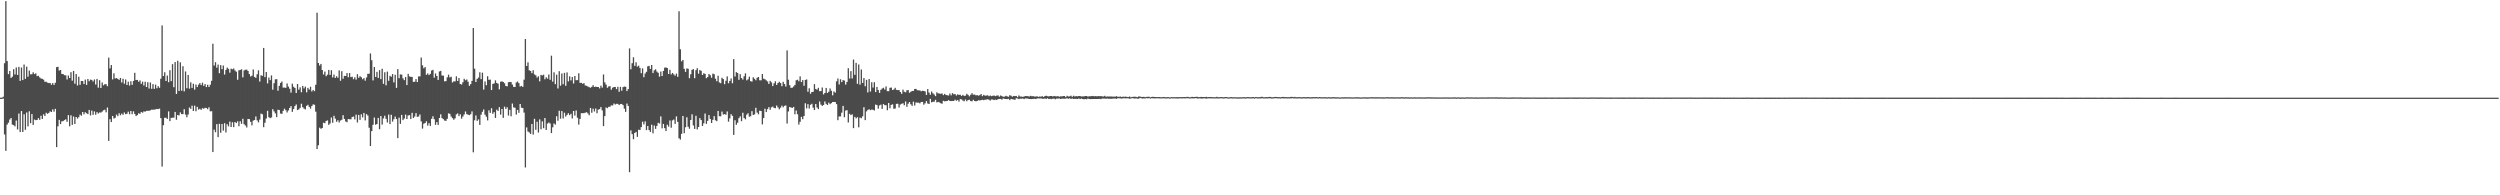 <svg xmlns="http://www.w3.org/2000/svg" width="1920" height="150"><path d="M0 75.000h1v1.000H0zM1 75.000h1v1.000H1zM2 74.282h1v1.396H2zM3 48.522h1v54.725H3zM4 0.859h1v115.013H4zM5 46.884h1v48.801H5zM6 56.933h1v37.282H6zM7 54.474h1v37.303H7zM8 59.875h1v30.770H8zM9 58.860h1v36.821H9zM10 53.124h1v42.973H10zM11 57.165h1v39.920H11zM12 51.805h1v40.754H12zM13 57.571h1v41.861H13zM14 51.351h1v35.840H14zM15 62.085h1v39.321H15zM16 51.851h1v33.456H16zM17 61.479h1v39.886H17zM18 49.586h1v38.159H18zM19 60.579h1v39.095H19zM20 51.199h1v35.195H20zM21 58.944h1v38.125H21zM22 54.243h1v31.205H22zM23 57.154h1v37.469H23zM24 56.979h1v30.606H24zM25 55.505h1v40.426H25zM26 56.894h1v34.920H26zM27 56.299h1v36.037H27zM28 58.463h1v33.644H28zM29 58.171h1v32.540H29zM30 59.437h1v32.588H30zM31 60.249h1v28.625H31zM32 60.567h1v30.835H32zM33 61.188h1v26.634H33zM34 62.885h1v26.236H34zM35 62.713h1v23.858H35zM36 63.505h1v23.875H36zM37 63.805h1v22.930H37zM38 63.690h1v21.835H38zM39 65.070h1v20.948H39zM40 63.813h1v20.184H40zM41 65.253h1v20.522H41zM42 63.565h1v20.049H42zM43 51.577h1v61.427H43zM44 51.315h1v45.704H44zM45 54.163h1v37.916H45zM46 53.724h1v41.573H46zM47 56.766h1v36.401H47zM48 56.864h1v36.150H48zM49 57.760h1v34.504H49zM50 57.849h1v33.798H50zM51 61.054h1v32.473H51zM52 58.001h1v30.419H52zM53 59.886h1v37.112H53zM54 55.468h1v33.100H54zM55 61.964h1v33.948H55zM56 54.491h1v35.030H56zM57 64.273h1v30.945H57zM58 56.872h1v32.967H58zM59 65.659h1v25.441H59zM60 58.929h1v31.060H60zM61 65.149h1v22.852H61zM62 62.153h1v26.705H62zM63 62.186h1v23.828H63zM64 64.496h1v23.317H64zM65 61.119h1v25.119H65zM66 65.189h1v21.818H66zM67 60.657h1v27.004H67zM68 62.384h1v22.067H68zM69 61.151h1v27.543H69zM70 61.397h1v23.560H70zM71 62.602h1v25.614H71zM72 61.013h1v24.531H72zM73 64.915h1v23.225H73zM74 60.621h1v25.516H74zM75 67.347h1v19.821H75zM76 61.596h1v24.759H76zM77 67.568h1v18.921H77zM78 63.317h1v22.395H78zM79 65.545h1v19.135H79zM80 64.643h1v19.648H80zM81 64.670h1v21.600H81zM82 66.206h1v16.386H82zM83 44.244h1v64.006H83zM84 52.547h1v39.016H84zM85 49.959h1v43.798H85zM86 61.002h1v28.092H86zM87 56.344h1v34.675H87zM88 60.250h1v30.224H88zM89 59.975h1v28.031H89zM90 60.559h1v28.686H90zM91 61.320h1v25.670H91zM92 59.860h1v28.676H92zM93 63.316h1v23.911H93zM94 60.475h1v27.711H94zM95 64.263h1v22.133H95zM96 61.007h1v26.714H96zM97 65.293h1v22.054H97zM98 62.710h1v23.061H98zM99 65.664h1v22.067H99zM100 62.437h1v22.791H100zM101 65.193h1v22.530H101zM102 62.170h1v23.315H102zM103 55.902h1v31.574H103zM104 61.468h1v27.682H104zM105 61.337h1v27.074H105zM106 62.776h1v24.225H106zM107 61.763h1v25.679H107zM108 64.340h1v21.606H108zM109 62.689h1v23.868H109zM110 65.655h1v19.924H110zM111 62.783h1v22.973H111zM112 66.800h1v18.338H112zM113 63.149h1v21.940H113zM114 68.013h1v17.101H114zM115 63.323h1v21.423H115zM116 68.198h1v16.030H116zM117 64.603h1v19.666H117zM118 68.272h1v15.914H118zM119 64.959h1v19.079H119zM120 67.764h1v15.902H120zM121 66.218h1v17.610H121zM122 67.427h1v15.989H122zM123 60.474h1v30.273H123zM124 19.527h1v108.400H124zM125 58.402h1v37.730H125zM126 55.492h1v34.972H126zM127 62.233h1v28.169H127zM128 58.031h1v33.293H128zM129 63.114h1v22.435H129zM130 53.931h1v39.124H130zM131 62.305h1v28.258H131zM132 49.244h1v41.145H132zM133 66.962h1v23.397H133zM134 47.648h1v38.323H134zM135 72.145h1v19.812H135zM136 46.638h1v41.687H136zM137 69.912h1v18.761H137zM138 47.875h1v38.450H138zM139 69.633h1v18.030H139zM140 50.817h1v36.822H140zM141 70.125h1v13.723H141zM142 54.878h1v33.150H142zM143 67.800h1v22.267H143zM144 57.606h1v30.344H144zM145 68.022h1v14.569H145zM146 63.207h1v20.469H146zM147 67.512h1v13.629H147zM148 64.321h1v20.938H148zM149 68.828h1v12.322H149zM150 64.916h1v20.523H150zM151 66.885h1v15.185H151zM152 65.034h1v19.117H152zM153 63.803h1v19.780H153zM154 65.319h1v19.056H154zM155 63.467h1v19.631H155zM156 65.926h1v17.572H156zM157 64.555h1v18.217H157zM158 66.873h1v16.098H158zM159 65.055h1v18.818H159zM160 66.839h1v15.534H160zM161 65.070h1v20.430H161zM162 62.039h1v23.346H162zM163 33.612h1v83.186H163zM164 50.312h1v49.283H164zM165 47.759h1v53.795H165zM166 51.988h1v43.354H166zM167 49.593h1v55.712H167zM168 56.224h1v38.846H168zM169 50.013h1v51.931H169zM170 53.163h1v42.075H170zM171 50.331h1v49.973H171zM172 57.227h1v37.382H172zM173 53.695h1v48.037H173zM174 51.938h1v43.508H174zM175 52.871h1v44.218H175zM176 55.826h1v37.558H176zM177 52.757h1v44.768H177zM178 53.177h1v40.737H178zM179 52.562h1v45.091H179zM180 54.116h1v39.571H180zM181 55.117h1v39.396H181zM182 61.253h1v31.942H182zM183 54.000h1v42.896H183zM184 53.692h1v39.425H184zM185 53.192h1v41.952H185zM186 59.396h1v31.867H186zM187 54.043h1v41.405H187zM188 53.532h1v42.864H188zM189 53.471h1v44.417H189zM190 54.550h1v36.767H190zM191 56.873h1v34.630H191zM192 58.704h1v34.832H192zM193 58.099h1v38.167H193zM194 53.353h1v39.303H194zM195 59.087h1v33.082H195zM196 59.823h1v29.621H196zM197 57.036h1v35.441H197zM198 54.039h1v39.984H198zM199 62.608h1v29.235H199zM200 57.783h1v29.439H200zM201 58.291h1v29.458H201zM202 36.801h1v60.881H202zM203 59.230h1v35.035H203zM204 55.293h1v35.736H204zM205 64.064h1v21.038H205zM206 59.564h1v30.456H206zM207 61.563h1v29.213H207zM208 57.924h1v32.274H208zM209 68.860h1v14.995H209zM210 63.877h1v21.688H210zM211 60.925h1v26.143H211zM212 60.780h1v29.168H212zM213 69.674h1v14.623H213zM214 65.933h1v18.619H214zM215 63.682h1v23.527H215zM216 62.627h1v24.820H216zM217 67.256h1v17.888H217zM218 67.205h1v16.243H218zM219 67.473h1v17.206H219zM220 64.103h1v22.290H220zM221 66.499h1v18.364H221zM222 68.151h1v14.793H222zM223 71.128h1v10.403H223zM224 64.238h1v21.658H224zM225 66.596h1v17.153H225zM226 67.558h1v13.977H226zM227 71.446h1v8.773H227zM228 64.516h1v20.013H228zM229 68.849h1v15.144H229zM230 67.069h1v15.793H230zM231 70.870h1v8.814H231zM232 66.013h1v16.306H232zM233 67.912h1v15.508H233zM234 66.531h1v17.490H234zM235 70.924h1v10.365H235zM236 67.473h1v13.026H236zM237 68.812h1v13.321H237zM238 66.630h1v16.837H238zM239 70.262h1v11.219H239zM240 69.085h1v11.075H240zM241 70.057h1v10.392H241zM242 65.117h1v20.655H242zM243 9.798h1v104.673H243zM244 48.399h1v63.171H244zM245 50.353h1v47.714H245zM246 49.077h1v49.849H246zM247 53.755h1v44.545H247zM248 57.178h1v37.077H248zM249 54.969h1v39.642H249zM250 58.523h1v34.371H250zM251 57.368h1v35.085H251zM252 53.718h1v42.180H252zM253 57.549h1v37.274H253zM254 53.932h1v36.344H254zM255 59.445h1v34.835H255zM256 57.242h1v31.688H256zM257 59.864h1v31.270H257zM258 58.583h1v34.957H258zM259 59.707h1v32.651H259zM260 54.075h1v40.030H260zM261 62.007h1v30.565H261zM262 54.695h1v37.305H262zM263 60.451h1v28.046H263zM264 58.280h1v33.074H264zM265 58.365h1v34.943H265zM266 56.103h1v37.761H266zM267 59.322h1v32.088H267zM268 56.140h1v35.468H268zM269 59.245h1v32.400H269zM270 58.907h1v31.002H270zM271 60.836h1v28.677H271zM272 59.329h1v32.362H272zM273 61.136h1v26.860H273zM274 57.009h1v37.043H274zM275 59.770h1v28.482H275zM276 58.539h1v33.502H276zM277 59.359h1v28.452H277zM278 60.893h1v29.272H278zM279 60.020h1v26.697H279zM280 61.956h1v30.533H280zM281 59.518h1v28.116H281zM282 56.679h1v32.026H282zM283 56.612h1v41.506H283zM284 41.083h1v71.094H284zM285 46.282h1v54.414H285zM286 61.762h1v34.068H286zM287 51.435h1v38.840H287zM288 59.102h1v36.684H288zM289 55.188h1v40.061H289zM290 59.858h1v30.709H290zM291 53.855h1v45.357H291zM292 60.787h1v28.350H292zM293 52.780h1v42.902H293zM294 64.368h1v26.564H294zM295 55.480h1v33.395H295zM296 65.519h1v25.709H296zM297 54.969h1v39.091H297zM298 62.066h1v25.963H298zM299 58.212h1v37.122H299zM300 58.918h1v29.224H300zM301 56.896h1v36.509H301zM302 63.259h1v28.315H302zM303 57.371h1v32.161H303zM304 67.497h1v23.926H304zM305 53.102h1v53.003H305zM306 60.059h1v30.284H306zM307 57.118h1v37.991H307zM308 57.288h1v30.968H308zM309 60.178h1v32.108H309zM310 61.562h1v29.491H310zM311 59.118h1v28.912H311zM312 65.314h1v26.076H312zM313 56.728h1v31.950H313zM314 58.680h1v29.723H314zM315 59.049h1v32.412H315zM316 59.031h1v27.649H316zM317 62.858h1v27.774H317zM318 62.788h1v26.694H318zM319 60.744h1v26.129H319zM320 63.045h1v26.693H320zM321 58.679h1v30.829H321zM322 58.694h1v29.199H322zM323 44.207h1v49.038H323zM324 50.200h1v48.574H324zM325 52.443h1v42.565H325zM326 51.527h1v42.937H326zM327 57.464h1v35.651H327zM328 56.390h1v40.087H328zM329 57.650h1v36.985H329zM330 56.722h1v39.977H330zM331 54.194h1v37.033H331zM332 53.678h1v35.593H332zM333 59.648h1v31.881H333zM334 56.409h1v39.455H334zM335 58.377h1v35.369H335zM336 61.378h1v34.568H336zM337 54.894h1v35.721H337zM338 54.419h1v33.394H338zM339 57.972h1v32.771H339zM340 58.101h1v33.422H340zM341 62.471h1v30.143H341zM342 62.311h1v30.538H342zM343 59.414h1v31.834H343zM344 57.340h1v29.774H344zM345 59.435h1v27.956H345zM346 58.950h1v30.560H346zM347 63.339h1v27.398H347zM348 62.488h1v29.463H348zM349 62.525h1v28.428H349zM350 58.618h1v29.232H350zM351 62.140h1v24.943H351zM352 59.897h1v29.299H352zM353 64.501h1v23.268H353zM354 64.948h1v26.189H354zM355 63.180h1v26.341H355zM356 60.484h1v27.422H356zM357 61.624h1v23.967H357zM358 61.011h1v26.659H358zM359 62.787h1v25.257H359zM360 65.917h1v22.580H360zM361 64.622h1v23.116H361zM362 62.100h1v23.474H362zM363 21.483h1v95.521H363zM364 52.755h1v39.628H364zM365 62.952h1v25.722H365zM366 60.557h1v32.288H366zM367 59.519h1v32.156H367zM368 55.515h1v40.441H368zM369 60.766h1v27.307H369zM370 55.787h1v30.086H370zM371 68.833h1v15.238H371zM372 62.557h1v25.512H372zM373 65.412h1v24.253H373zM374 58.534h1v33.924H374zM375 61.285h1v23.431H375zM376 61.114h1v25.625H376zM377 69.162h1v13.981H377zM378 64.415h1v22.963H378zM379 64.074h1v22.027H379zM380 61.677h1v28.885H380zM381 63.709h1v20.506H381zM382 64.274h1v20.911H382zM383 68.583h1v13.734H383zM384 62.793h1v25.211H384zM385 62.469h1v21.246H385zM386 62.993h1v27.548H386zM387 63.960h1v17.975H387zM388 66.044h1v17.619H388zM389 66.328h1v16.056H389zM390 63.116h1v25.596H390zM391 62.950h1v21.388H391zM392 63.023h1v26.261H392zM393 64.934h1v14.576H393zM394 66.706h1v15.779H394zM395 66.808h1v15.911H395zM396 63.351h1v24.674H396zM397 62.623h1v21.795H397zM398 63.831h1v22.794H398zM399 66.477h1v13.404H399zM400 65.931h1v16.739H400zM401 66.706h1v16.313H401zM402 61.197h1v25.262H402zM403 29.951h1v98.651H403zM404 50.644h1v47.187H404zM405 47.888h1v53.103H405zM406 53.993h1v47.722H406zM407 54.475h1v48.403H407zM408 56.175h1v39.079H408zM409 53.952h1v49.429H409zM410 57.119h1v34.123H410zM411 57.859h1v41.843H411zM412 59.574h1v33.937H412zM413 58.626h1v43.154H413zM414 62.475h1v29.247H414zM415 57.501h1v41.779H415zM416 57.972h1v35.227H416zM417 57.333h1v41.121H417zM418 60.868h1v29.795H418zM419 59.316h1v40.496H419zM420 60.427h1v34.490H420zM421 57.258h1v36.816H421zM422 61.307h1v33.551H422zM423 42.778h1v59.442H423zM424 62.674h1v35.126H424zM425 55.560h1v39.286H425zM426 64.603h1v31.070H426zM427 57.339h1v31.949H427zM428 67.952h1v24.786H428zM429 54.682h1v30.381H429zM430 65.778h1v25.371H430zM431 56.397h1v28.899H431zM432 64.641h1v26.348H432zM433 55.945h1v30.638H433zM434 65.880h1v23.611H434zM435 55.587h1v32.619H435zM436 62.497h1v24.440H436zM437 58.635h1v29.842H437zM438 61.765h1v25.638H438zM439 59.127h1v31.862H439zM440 64.118h1v21.119H440zM441 58.377h1v30.430H441zM442 61.585h1v23.260H442zM443 61.565h1v28.872H443zM444 56.283h1v39.401H444zM445 63.659h1v27.660H445zM446 63.617h1v23.297H446zM447 64.366h1v22.597H447zM448 63.847h1v23.052H448zM449 65.655h1v20.875H449zM450 65.870h1v20.319H450zM451 66.423h1v20.656H451zM452 66.961h1v21.545H452zM453 67.356h1v15.560H453zM454 66.707h1v19.883H454zM455 65.397h1v18.120H455zM456 66.818h1v18.795H456zM457 66.518h1v16.826H457zM458 66.797h1v20.205H458zM459 66.839h1v17.397H459zM460 67.891h1v15.915H460zM461 65.813h1v16.425H461zM462 67.270h1v17.505H462zM463 57.202h1v39.647H463zM464 63.257h1v25.913H464zM465 65.026h1v17.492H465zM466 67.381h1v15.729H466zM467 66.408h1v15.689H467zM468 66.169h1v15.820H468zM469 68.849h1v12.025H469zM470 67.404h1v13.622H470zM471 66.804h1v12.690H471zM472 66.790h1v13.478H472zM473 68.455h1v11.242H473zM474 66.599h1v13.192H474zM475 70.454h1v10.227H475zM476 66.706h1v13.218H476zM477 69.700h1v10.131H477zM478 66.913h1v13.821H478zM479 66.463h1v17.009H479zM480 66.658h1v19.266H480zM481 69.920h1v9.614H481zM482 68.386h1v12.977H482zM483 37.158h1v95.097H483zM484 53.200h1v46.965H484zM485 48.518h1v54.489H485zM486 43.971h1v62.962H486zM487 50.586h1v51.574H487zM488 47.838h1v53.470H488zM489 51.156h1v53.949H489zM490 50.449h1v49.176H490zM491 52.262h1v47.608H491zM492 56.220h1v41.416H492zM493 52.553h1v40.884H493zM494 59.298h1v36.220H494zM495 56.452h1v36.801H495zM496 55.145h1v44.820H496zM497 50.938h1v45.817H497zM498 50.563h1v49.320H498zM499 52.900h1v48.447H499zM500 49.934h1v45.853H500zM501 56.135h1v46.256H501zM502 54.024h1v42.391H502zM503 53.185h1v45.792H503zM504 54.956h1v41.777H504zM505 55.925h1v38.410H505zM506 58.879h1v36.007H506zM507 54.919h1v34.456H507zM508 58.384h1v40.160H508zM509 54.496h1v40.684H509zM510 51.963h1v46.460H510zM511 51.799h1v48.850H511zM512 52.300h1v43.510H512zM513 56.843h1v40.405H513zM514 53.589h1v38.903H514zM515 57.151h1v40.964H515zM516 56.015h1v36.472H516zM517 57.149h1v34.632H517zM518 58.111h1v37.004H518zM519 56.550h1v32.862H519zM520 58.987h1v34.583H520zM521 8.669h1v97.499H521zM522 37.858h1v69.335H522zM523 47.117h1v55.703H523zM524 46.028h1v43.049H524zM525 52.834h1v49.442H525zM526 55.170h1v42.556H526zM527 52.552h1v37.522H527zM528 52.831h1v44.509H528zM529 60.038h1v38.843H529zM530 57.027h1v35.138H530zM531 53.608h1v34.185H531zM532 53.105h1v43.263H532zM533 60.057h1v38.973H533zM534 53.867h1v35.077H534zM535 52.319h1v47.053H535zM536 56.572h1v40.978H536zM537 53.723h1v37.018H537zM538 54.410h1v37.813H538zM539 57.603h1v39.153H539zM540 56.290h1v38.455H540zM541 56.769h1v30.405H541zM542 60.045h1v35.084H542zM543 59.177h1v33.656H543zM544 56.820h1v31.548H544zM545 57.779h1v33.564H545zM546 59.725h1v34.731H546zM547 56.539h1v35.499H547zM548 57.032h1v32.162H548zM549 60.489h1v31.900H549zM550 62.367h1v30.701H550zM551 58.189h1v27.007H551zM552 63.330h1v25.901H552zM553 63.896h1v25.434H553zM554 59.693h1v26.001H554zM555 60.744h1v27.226H555zM556 64.641h1v23.014H556zM557 61.983h1v26.117H557zM558 58.680h1v26.950H558zM559 63.968h1v29.454H559zM560 62.176h1v28.760H560zM561 60.265h1v27.427H561zM562 63.964h1v25.028H562zM563 45.399h1v58.244H563zM564 58.709h1v33.643H564zM565 55.402h1v40.446H565zM566 56.076h1v38.198H566zM567 61.287h1v29.477H567zM568 56.978h1v32.372H568zM569 59.963h1v33.113H569zM570 61.152h1v25.436H570zM571 58.563h1v32.112H571zM572 56.327h1v35.330H572zM573 61.715h1v26.358H573zM574 60.935h1v26.052H574zM575 58.867h1v30.785H575zM576 62.331h1v26.961H576zM577 62.666h1v22.759H577zM578 59.315h1v29.003H578zM579 60.493h1v27.353H579zM580 61.638h1v21.133H580zM581 59.704h1v26.753H581zM582 59.145h1v28.637H582zM583 61.651h1v23.340H583zM584 61.683h1v23.555H584zM585 56.847h1v38.699H585zM586 60.402h1v30.289H586zM587 60.892h1v22.615H587zM588 61.702h1v24.368H588zM589 62.570h1v21.299H589zM590 64.466h1v17.802H590zM591 62.124h1v22.202H591zM592 63.262h1v19.164H592zM593 66.120h1v15.728H593zM594 64.000h1v18.899H594zM595 62.417h1v20.753H595zM596 65.234h1v15.822H596zM597 63.745h1v18.751H597zM598 62.795h1v21.179H598zM599 63.750h1v18.973H599zM600 66.207h1v14.921H600zM601 62.846h1v19.595H601zM602 64.532h1v16.760H602zM603 66.482h1v14.470H603zM604 38.701h1v56.174H604zM605 61.251h1v24.341H605zM606 65.455h1v16.721H606zM607 67.472h1v15.118H607zM608 67.346h1v15.534H608zM609 66.384h1v15.720H609zM610 65.209h1v22.605H610zM611 61.661h1v23.254H611zM612 61.230h1v26.520H612zM613 62.409h1v33.261H613zM614 58.603h1v34.950H614zM615 63.014h1v26.725H615zM616 61.496h1v30.033H616zM617 65.839h1v23.252H617zM618 61.382h1v17.908H618zM619 61.007h1v22.243H619zM620 70.471h1v9.508H620zM621 67.770h1v15.573H621zM622 72.000h1v8.502H622zM623 70.667h1v9.054H623zM624 70.496h1v12.211H624zM625 64.632h1v19.875H625zM626 68.289h1v11.591H626zM627 68.865h1v13.704H627zM628 67.421h1v16.383H628zM629 70.036h1v7.949H629zM630 69.942h1v10.400H630zM631 67.196h1v14.166H631zM632 72.520h1v8.122H632zM633 71.431h1v6.471H633zM634 67.533h1v12.256H634zM635 71.348h1v9.298H635zM636 70.462h1v8.403H636zM637 67.921h1v12.067H637zM638 69.748h1v9.437H638zM639 73.221h1v5.102H639zM640 70.270h1v7.992H640zM641 71.139h1v7.246H641zM642 62.477h1v17.474H642zM643 60.279h1v32.010H643zM644 64.845h1v24.581H644zM645 60.897h1v28.480H645zM646 63.013h1v23.501H646zM647 61.505h1v19.828H647zM648 61.920h1v28.140H648zM649 64.957h1v20.001H649zM650 62.932h1v21.713H650zM651 52.359h1v41.713H651zM652 60.334h1v27.088H652zM653 54.640h1v33.787H653zM654 60.259h1v27.545H654zM655 45.746h1v52.684H655zM656 57.424h1v32.336H656zM657 48.301h1v42.612H657zM658 64.377h1v25.622H658zM659 49.528h1v48.253H659zM660 65.025h1v25.283H660zM661 53.327h1v37.517H661zM662 63.683h1v25.636H662zM663 59.949h1v22.401H663zM664 66.233h1v26.016H664zM665 61.320h1v24.252H665zM666 70.977h1v13.447H666zM667 60.682h1v23.236H667zM668 70.309h1v14.341H668zM669 63.203h1v20.930H669zM670 67.216h1v17.118H670zM671 63.104h1v21.708H671zM672 70.713h1v9.640H672zM673 66.786h1v13.951H673zM674 69.102h1v14.339H674zM675 71.328h1v9.648H675zM676 68.972h1v11.437H676zM677 67.999h1v15.668H677zM678 67.364h1v12.557H678zM679 68.717h1v12.047H679zM680 66.370h1v14.493H680zM681 69.999h1v14.684H681zM682 70.048h1v9.032H682zM683 67.450h1v15.709H683zM684 67.244h1v13.286H684zM685 69.144h1v10.971H685zM686 68.696h1v14.827H686zM687 67.450h1v15.893H687zM688 69.017h1v10.768H688zM689 69.200h1v10.450H689zM690 69.164h1v13.443H690zM691 70.677h1v9.607H691zM692 72.015h1v7.721H692zM693 68.804h1v10.507H693zM694 70.476h1v10.356H694zM695 70.919h1v6.994H695zM696 69.364h1v12.666H696zM697 69.180h1v10.501H697zM698 71.247h1v7.078H698zM699 70.486h1v9.570H699zM700 69.856h1v11.440H700zM701 69.856h1v8.203H701zM702 68.374h1v12.686H702zM703 68.270h1v10.438H703zM704 69.264h1v9.606H704zM705 69.364h1v9.465H705zM706 69.479h1v9.937H706zM707 70.085h1v8.232H707zM708 69.677h1v8.616H708zM709 69.822h1v10.540H709zM710 70.264h1v9.099H710zM711 72.933h1v4.700H711zM712 68.383h1v11.077H712zM713 71.072h1v8.785H713zM714 72.755h1v3.158H714zM715 70.317h1v8.299H715zM716 71.606h1v6.569H716zM717 72.592h1v5.487H717zM718 73.820h1v2.818H718zM719 70.920h1v7.716H719zM720 71.683h1v6.582H720zM721 71.831h1v6.829H721zM722 72.015h1v7.245H722zM723 71.719h1v7.955H723zM724 73.042h1v4.351H724zM725 72.065h1v5.776H725zM726 72.901h1v4.780H726zM727 73.155h1v4.407H727zM728 73.374h1v3.464H728zM729 71.786h1v5.766H729zM730 73.229h1v4.390H730zM731 71.533h1v5.980H731zM732 72.384h1v5.197H732zM733 72.260h1v4.264H733zM734 73.367h1v3.994H734zM735 72.522h1v4.294H735zM736 72.870h1v5.214H736zM737 72.734h1v3.418H737zM738 73.678h1v2.646H738zM739 72.877h1v4.338H739zM740 73.681h1v4.070H740zM741 73.481h1v2.885H741zM742 72.041h1v5.722H742zM743 72.836h1v4.009H743zM744 73.997h1v2.600H744zM745 72.805h1v4.812H745zM746 71.581h1v6.286H746zM747 72.709h1v3.935H747zM748 72.613h1v4.931H748zM749 73.190h1v4.646H749zM750 73.076h1v4.498H750zM751 73.483h1v3.472H751zM752 73.074h1v4.096H752zM753 72.188h1v4.714H753zM754 73.809h1v2.823H754zM755 72.782h1v4.179H755zM756 73.455h1v3.154H756zM757 73.382h1v3.119H757zM758 73.149h1v3.098H758zM759 73.901h1v2.628H759zM760 73.351h1v3.886H760zM761 73.854h1v2.538H761zM762 73.533h1v2.898H762zM763 73.373h1v3.551H763zM764 73.852h1v2.620H764zM765 73.424h1v3.415H765zM766 73.266h1v2.944H766zM767 74.244h1v1.742H767zM768 73.313h1v2.659H768zM769 73.832h1v2.697H769zM770 74.308h1v1.252H770zM771 74.241h1v1.694H771zM772 73.591h1v2.422H772zM773 73.962h1v2.174H773zM774 74.358h1v1.537H774zM775 73.131h1v3.787H775zM776 73.531h1v2.453H776zM777 74.228h1v2.013H777zM778 73.654h1v2.715H778zM779 73.819h1v2.898H779zM780 73.659h1v1.754H780zM781 74.633h1v1.024H781zM782 73.259h1v2.856H782zM783 74.161h1v1.612H783zM784 74.122h1v1.687H784zM785 74.411h1v1.231H785zM786 74.096h1v2.057H786zM787 73.792h1v1.775H787zM788 73.779h1v1.907H788zM789 73.865h1v1.861H789zM790 74.124h1v1.890H790zM791 73.599h1v2.477H791zM792 73.922h1v2.146H792zM793 73.831h1v2.110H793zM794 74.139h1v1.747H794zM795 74.111h1v1.970H795zM796 73.914h1v1.724H796zM797 74.385h1v1.166H797zM798 74.088h1v1.534H798zM799 74.233h1v1.355H799zM800 73.892h1v1.914H800zM801 74.427h1v1.452H801zM802 73.789h1v1.842H802zM803 73.500h1v2.515H803zM804 73.891h1v1.548H804zM805 74.045h1v2.016H805zM806 73.736h1v2.131H806zM807 73.705h1v2.423H807zM808 74.063h1v1.758H808zM809 73.702h1v2.023H809zM810 73.922h1v2.317H810zM811 74.009h1v1.719H811zM812 73.761h1v1.964H812zM813 74.297h1v1.294H813zM814 74.002h1v2.022H814zM815 74.028h1v1.737H815zM816 73.759h1v2.040H816zM817 73.747h1v2.070H817zM818 74.609h1v1.171H818zM819 73.592h1v1.850H819zM820 74.100h1v1.733H820zM821 73.999h1v1.541H821zM822 73.493h1v2.484H822zM823 74.357h1v1.252H823zM824 73.526h1v2.481H824zM825 74.067h1v1.797H825zM826 73.788h1v2.143H826zM827 74.004h1v2.018H827zM828 73.749h1v1.864H828zM829 73.768h1v2.304H829zM830 74.085h1v1.653H830zM831 73.983h1v2.053H831zM832 74.016h1v2.251H832zM833 73.718h1v2.310H833zM834 73.722h1v2.552H834zM835 74.187h1v1.502H835zM836 73.936h1v2.077H836zM837 73.893h1v2.225H837zM838 73.844h1v2.245H838zM839 73.667h1v2.340H839zM840 73.981h1v2.060H840zM841 73.768h1v2.250H841zM842 73.971h1v2.037H842zM843 73.798h1v2.199H843zM844 73.898h1v2.018H844zM845 73.779h1v2.338H845zM846 74.055h1v1.627H846zM847 74.074h1v1.645H847zM848 73.584h1v2.118H848zM849 74.279h1v1.551H849zM850 74.009h1v1.639H850zM851 74.156h1v1.730H851zM852 74.081h1v1.740H852zM853 74.105h1v1.780H853zM854 74.209h1v1.556H854zM855 74.205h1v1.486H855zM856 74.194h1v1.502H856zM857 73.880h1v2.057H857zM858 74.356h1v1.084H858zM859 74.272h1v1.180H859zM860 74.124h1v1.426H860zM861 74.492h1v1.257H861zM862 74.213h1v1.238H862zM863 74.360h1v1.123H863zM864 74.185h1v1.411H864zM865 74.392h1v1.086H865zM866 74.531h1v1.000H866zM867 74.074h1v1.774H867zM868 74.733h1v1.000H868zM869 74.381h1v1.000H869zM870 74.333h1v1.203H870zM871 74.254h1v1.480H871zM872 74.414h1v1.097H872zM873 74.604h1v1.182H873zM874 74.067h1v1.785H874zM875 74.095h1v1.129H875zM876 74.454h1v1.035H876zM877 74.444h1v1.292H877zM878 74.326h1v1.204H878zM879 74.648h1v1.000H879zM880 74.379h1v1.000H880zM881 74.361h1v1.181H881zM882 74.304h1v1.085H882zM883 74.733h1v1.000H883zM884 74.447h1v1.000H884zM885 74.307h1v1.168H885zM886 74.521h1v1.080H886zM887 74.504h1v1.000H887zM888 74.533h1v1.000H888zM889 74.536h1v1.000H889zM890 74.488h1v1.081H890zM891 74.642h1v1.000H891zM892 74.632h1v1.000H892zM893 74.445h1v1.026H893zM894 74.598h1v1.015H894zM895 74.687h1v1.000H895zM896 74.584h1v1.056H896zM897 74.540h1v1.000H897zM898 74.884h1v1.000H898zM899 74.493h1v1.000H899zM900 74.644h1v1.000H900zM901 74.585h1v1.000H901zM902 74.639h1v1.000H902zM903 74.616h1v1.000H903zM904 74.584h1v1.133H904zM905 74.581h1v1.000H905zM906 74.534h1v1.000H906zM907 74.622h1v1.000H907zM908 74.523h1v1.000H908zM909 74.509h1v1.000H909zM910 74.610h1v1.000H910zM911 74.407h1v1.000H911zM912 74.410h1v1.050H912zM913 74.699h1v1.000H913zM914 74.631h1v1.000H914zM915 74.339h1v1.163H915zM916 74.508h1v1.072H916zM917 74.518h1v1.000H917zM918 74.339h1v1.000H918zM919 74.358h1v1.340H919zM920 74.602h1v1.011H920zM921 74.538h1v1.000H921zM922 74.374h1v1.323H922zM923 74.473h1v1.215H923zM924 74.511h1v1.000H924zM925 74.557h1v1.000H925zM926 74.327h1v1.447H926zM927 74.634h1v1.000H927zM928 74.521h1v1.000H928zM929 74.552h1v1.000H929zM930 74.509h1v1.000H930zM931 74.638h1v1.000H931zM932 74.627h1v1.000H932zM933 74.632h1v1.000H933zM934 74.318h1v1.228H934zM935 74.659h1v1.000H935zM936 74.633h1v1.000H936zM937 74.539h1v1.000H937zM938 74.540h1v1.000H938zM939 74.711h1v1.000H939zM940 74.612h1v1.000H940zM941 74.471h1v1.000H941zM942 74.595h1v1.000H942zM943 74.785h1v1.000H943zM944 74.691h1v1.000H944zM945 74.519h1v1.000H945zM946 74.723h1v1.000H946zM947 74.634h1v1.000H947zM948 74.677h1v1.000H948zM949 74.693h1v1.000H949zM950 74.767h1v1.000H950zM951 74.766h1v1.000H951zM952 74.654h1v1.000H952zM953 74.748h1v1.000H953zM954 74.625h1v1.000H954zM955 74.622h1v1.000H955zM956 74.753h1v1.000H956zM957 74.581h1v1.000H957zM958 74.472h1v1.027H958zM959 74.634h1v1.000H959zM960 74.684h1v1.000H960zM961 74.597h1v1.000H961zM962 74.487h1v1.019H962zM963 74.770h1v1.000H963zM964 74.443h1v1.000H964zM965 74.630h1v1.000H965zM966 74.662h1v1.000H966zM967 74.600h1v1.000H967zM968 74.395h1v1.189H968zM969 74.367h1v1.108H969zM970 74.687h1v1.000H970zM971 74.642h1v1.000H971zM972 74.522h1v1.025H972zM973 74.674h1v1.000H973zM974 74.449h1v1.000H974zM975 74.407h1v1.117H975zM976 74.670h1v1.000H976zM977 74.678h1v1.000H977zM978 74.550h1v1.000H978zM979 74.404h1v1.032H979zM980 74.493h1v1.000H980zM981 74.611h1v1.000H981zM982 74.589h1v1.000H982zM983 74.708h1v1.000H983zM984 74.486h1v1.000H984zM985 74.408h1v1.147H985zM986 74.553h1v1.000H986zM987 74.552h1v1.000H987zM988 74.653h1v1.000H988zM989 74.578h1v1.000H989zM990 74.669h1v1.000H990zM991 74.370h1v1.191H991zM992 74.417h1v1.000H992zM993 74.619h1v1.000H993zM994 74.378h1v1.149H994zM995 74.711h1v1.000H995zM996 74.575h1v1.000H996zM997 74.612h1v1.000H997zM998 74.528h1v1.000H998zM999 74.728h1v1.000H999zM1000 74.659h1v1.000H1000zM1001 74.479h1v1.000H1001zM1002 74.724h1v1.000H1002zM1003 74.652h1v1.000H1003zM1004 74.499h1v1.000H1004zM1005 74.651h1v1.000H1005zM1006 74.676h1v1.000H1006zM1007 74.663h1v1.000H1007zM1008 74.557h1v1.000H1008zM1009 74.593h1v1.000H1009zM1010 74.551h1v1.000H1010zM1011 74.525h1v1.000H1011zM1012 74.734h1v1.000H1012zM1013 74.519h1v1.000H1013zM1014 74.692h1v1.000H1014zM1015 74.639h1v1.000H1015zM1016 74.696h1v1.000H1016zM1017 74.580h1v1.000H1017zM1018 74.709h1v1.000H1018zM1019 74.735h1v1.000H1019zM1020 74.534h1v1.000H1020zM1021 74.769h1v1.000H1021zM1022 74.702h1v1.000H1022zM1023 74.598h1v1.000H1023zM1024 74.618h1v1.000H1024zM1025 74.718h1v1.000H1025zM1026 74.724h1v1.000H1026zM1027 74.690h1v1.000H1027zM1028 74.791h1v1.000H1028zM1029 74.828h1v1.000H1029zM1030 74.683h1v1.000H1030zM1031 74.764h1v1.000H1031zM1032 74.657h1v1.000H1032zM1033 74.704h1v1.000H1033zM1034 74.651h1v1.000H1034zM1035 74.741h1v1.000H1035zM1036 74.674h1v1.000H1036zM1037 74.726h1v1.000H1037zM1038 74.830h1v1.000H1038zM1039 74.741h1v1.000H1039zM1040 74.740h1v1.000H1040zM1041 74.674h1v1.000H1041zM1042 74.708h1v1.000H1042zM1043 74.701h1v1.000H1043zM1044 74.796h1v1.000H1044zM1045 74.851h1v1.000H1045zM1046 74.747h1v1.000H1046zM1047 74.683h1v1.000H1047zM1048 74.706h1v1.000H1048zM1049 74.773h1v1.000H1049zM1050 74.808h1v1.000H1050zM1051 74.681h1v1.000H1051zM1052 74.677h1v1.000H1052zM1053 74.620h1v1.000H1053zM1054 74.664h1v1.000H1054zM1055 74.744h1v1.000H1055zM1056 74.660h1v1.000H1056zM1057 74.707h1v1.000H1057zM1058 74.667h1v1.000H1058zM1059 74.695h1v1.000H1059zM1060 74.686h1v1.000H1060zM1061 74.770h1v1.000H1061zM1062 74.701h1v1.000H1062zM1063 74.782h1v1.000H1063zM1064 74.636h1v1.000H1064zM1065 74.668h1v1.000H1065zM1066 74.657h1v1.000H1066zM1067 74.734h1v1.000H1067zM1068 74.658h1v1.000H1068zM1069 74.710h1v1.000H1069zM1070 74.720h1v1.000H1070zM1071 74.775h1v1.000H1071zM1072 74.676h1v1.000H1072zM1073 74.693h1v1.000H1073zM1074 74.763h1v1.000H1074zM1075 74.717h1v1.000H1075zM1076 74.600h1v1.000H1076zM1077 74.673h1v1.000H1077zM1078 74.803h1v1.000H1078zM1079 74.672h1v1.000H1079zM1080 74.729h1v1.000H1080zM1081 74.721h1v1.000H1081zM1082 74.806h1v1.000H1082zM1083 74.726h1v1.000H1083zM1084 74.788h1v1.000H1084zM1085 74.786h1v1.000H1085zM1086 74.667h1v1.000H1086zM1087 74.846h1v1.000H1087zM1088 74.734h1v1.000H1088zM1089 74.756h1v1.000H1089zM1090 74.739h1v1.000H1090zM1091 74.772h1v1.000H1091zM1092 74.834h1v1.000H1092zM1093 74.727h1v1.000H1093zM1094 74.872h1v1.000H1094zM1095 74.669h1v1.000H1095zM1096 74.704h1v1.000H1096zM1097 74.704h1v1.000H1097zM1098 74.708h1v1.000H1098zM1099 74.752h1v1.000H1099zM1100 74.740h1v1.000H1100zM1101 74.826h1v1.000H1101zM1102 74.796h1v1.000H1102zM1103 74.826h1v1.000H1103zM1104 74.843h1v1.000H1104zM1105 74.784h1v1.000H1105zM1106 74.837h1v1.000H1106zM1107 74.784h1v1.000H1107zM1108 74.808h1v1.000H1108zM1109 74.793h1v1.000H1109zM1110 74.753h1v1.000H1110zM1111 74.784h1v1.000H1111zM1112 74.826h1v1.000H1112zM1113 74.828h1v1.000H1113zM1114 74.791h1v1.000H1114zM1115 74.843h1v1.000H1115zM1116 74.763h1v1.000H1116zM1117 74.725h1v1.000H1117zM1118 74.907h1v1.000H1118zM1119 74.744h1v1.000H1119zM1120 74.815h1v1.000H1120zM1121 74.854h1v1.000H1121zM1122 74.858h1v1.000H1122zM1123 74.802h1v1.000H1123zM1124 74.880h1v1.000H1124zM1125 74.852h1v1.000H1125zM1126 74.741h1v1.000H1126zM1127 74.703h1v1.000H1127zM1128 74.843h1v1.000H1128zM1129 74.754h1v1.000H1129zM1130 74.733h1v1.000H1130zM1131 74.832h1v1.000H1131zM1132 74.851h1v1.000H1132zM1133 74.823h1v1.000H1133zM1134 74.803h1v1.000H1134zM1135 74.882h1v1.000H1135zM1136 74.801h1v1.000H1136zM1137 74.792h1v1.000H1137zM1138 74.815h1v1.000H1138zM1139 74.789h1v1.000H1139zM1140 74.795h1v1.000H1140zM1141 74.852h1v1.000H1141zM1142 74.762h1v1.000H1142zM1143 74.774h1v1.000H1143zM1144 74.779h1v1.000H1144zM1145 74.752h1v1.000H1145zM1146 74.749h1v1.000H1146zM1147 74.777h1v1.000H1147zM1148 74.768h1v1.000H1148zM1149 74.715h1v1.000H1149zM1150 74.824h1v1.000H1150zM1151 74.815h1v1.000H1151zM1152 74.817h1v1.000H1152zM1153 74.798h1v1.000H1153zM1154 74.828h1v1.000H1154zM1155 74.805h1v1.000H1155zM1156 74.829h1v1.000H1156zM1157 74.895h1v1.000H1157zM1158 74.890h1v1.000H1158zM1159 74.883h1v1.000H1159zM1160 74.855h1v1.000H1160zM1161 74.813h1v1.000H1161zM1162 74.812h1v1.000H1162zM1163 74.795h1v1.000H1163zM1164 74.837h1v1.000H1164zM1165 74.829h1v1.000H1165zM1166 74.838h1v1.000H1166zM1167 74.804h1v1.000H1167zM1168 74.817h1v1.000H1168zM1169 74.885h1v1.000H1169zM1170 74.870h1v1.000H1170zM1171 74.909h1v1.000H1171zM1172 74.876h1v1.000H1172zM1173 74.879h1v1.000H1173zM1174 74.859h1v1.000H1174zM1175 74.904h1v1.000H1175zM1176 74.879h1v1.000H1176zM1177 74.829h1v1.000H1177zM1178 74.830h1v1.000H1178zM1179 74.919h1v1.000H1179zM1180 74.883h1v1.000H1180zM1181 74.926h1v1.000H1181zM1182 74.895h1v1.000H1182zM1183 74.915h1v1.000H1183zM1184 74.920h1v1.000H1184zM1185 74.892h1v1.000H1185zM1186 74.859h1v1.000H1186zM1187 74.906h1v1.000H1187zM1188 74.885h1v1.000H1188zM1189 74.894h1v1.000H1189zM1190 74.879h1v1.000H1190zM1191 74.930h1v1.000H1191zM1192 74.918h1v1.000H1192zM1193 74.896h1v1.000H1193zM1194 74.883h1v1.000H1194zM1195 74.902h1v1.000H1195zM1196 74.924h1v1.000H1196zM1197 74.861h1v1.000H1197zM1198 74.905h1v1.000H1198zM1199 74.880h1v1.000H1199zM1200 74.877h1v1.000H1200zM1201 74.936h1v1.000H1201zM1202 74.868h1v1.000H1202zM1203 74.912h1v1.000H1203zM1204 74.871h1v1.000H1204zM1205 74.879h1v1.000H1205zM1206 74.837h1v1.000H1206zM1207 74.845h1v1.000H1207zM1208 74.932h1v1.000H1208zM1209 74.858h1v1.000H1209zM1210 74.919h1v1.000H1210zM1211 74.915h1v1.000H1211zM1212 74.871h1v1.000H1212zM1213 74.846h1v1.000H1213zM1214 74.884h1v1.000H1214zM1215 74.908h1v1.000H1215zM1216 74.836h1v1.000H1216zM1217 74.851h1v1.000H1217zM1218 74.885h1v1.000H1218zM1219 74.885h1v1.000H1219zM1220 74.920h1v1.000H1220zM1221 74.853h1v1.000H1221zM1222 74.856h1v1.000H1222zM1223 74.836h1v1.000H1223zM1224 74.863h1v1.000H1224zM1225 74.853h1v1.000H1225zM1226 74.857h1v1.000H1226zM1227 74.911h1v1.000H1227zM1228 74.877h1v1.000H1228zM1229 74.877h1v1.000H1229zM1230 74.899h1v1.000H1230zM1231 74.871h1v1.000H1231zM1232 74.886h1v1.000H1232zM1233 74.896h1v1.000H1233zM1234 74.905h1v1.000H1234zM1235 74.885h1v1.000H1235zM1236 74.918h1v1.000H1236zM1237 74.915h1v1.000H1237zM1238 74.882h1v1.000H1238zM1239 74.883h1v1.000H1239zM1240 74.893h1v1.000H1240zM1241 74.880h1v1.000H1241zM1242 74.880h1v1.000H1242zM1243 74.906h1v1.000H1243zM1244 74.888h1v1.000H1244zM1245 74.878h1v1.000H1245zM1246 74.921h1v1.000H1246zM1247 74.909h1v1.000H1247zM1248 74.889h1v1.000H1248zM1249 74.901h1v1.000H1249zM1250 74.885h1v1.000H1250zM1251 74.878h1v1.000H1251zM1252 74.908h1v1.000H1252zM1253 74.899h1v1.000H1253zM1254 74.911h1v1.000H1254zM1255 74.864h1v1.000H1255zM1256 74.905h1v1.000H1256zM1257 74.892h1v1.000H1257zM1258 74.882h1v1.000H1258zM1259 74.927h1v1.000H1259zM1260 74.906h1v1.000H1260zM1261 74.911h1v1.000H1261zM1262 74.906h1v1.000H1262zM1263 74.885h1v1.000H1263zM1264 74.895h1v1.000H1264zM1265 74.876h1v1.000H1265zM1266 74.938h1v1.000H1266zM1267 74.907h1v1.000H1267zM1268 74.888h1v1.000H1268zM1269 74.928h1v1.000H1269zM1270 74.910h1v1.000H1270zM1271 74.942h1v1.000H1271zM1272 74.883h1v1.000H1272zM1273 74.926h1v1.000H1273zM1274 74.906h1v1.000H1274zM1275 74.879h1v1.000H1275zM1276 74.934h1v1.000H1276zM1277 74.940h1v1.000H1277zM1278 74.920h1v1.000H1278zM1279 74.899h1v1.000H1279zM1280 74.909h1v1.000H1280zM1281 74.891h1v1.000H1281zM1282 74.903h1v1.000H1282zM1283 74.963h1v1.000H1283zM1284 74.901h1v1.000H1284zM1285 74.884h1v1.000H1285zM1286 74.885h1v1.000H1286zM1287 74.887h1v1.000H1287zM1288 74.900h1v1.000H1288zM1289 74.893h1v1.000H1289zM1290 74.919h1v1.000H1290zM1291 74.883h1v1.000H1291zM1292 74.906h1v1.000H1292zM1293 74.928h1v1.000H1293zM1294 74.887h1v1.000H1294zM1295 74.932h1v1.000H1295zM1296 74.899h1v1.000H1296zM1297 74.887h1v1.000H1297zM1298 74.878h1v1.000H1298zM1299 74.910h1v1.000H1299zM1300 74.947h1v1.000H1300zM1301 74.907h1v1.000H1301zM1302 74.947h1v1.000H1302zM1303 74.933h1v1.000H1303zM1304 74.907h1v1.000H1304zM1305 74.950h1v1.000H1305zM1306 74.943h1v1.000H1306zM1307 74.916h1v1.000H1307zM1308 74.880h1v1.000H1308zM1309 74.931h1v1.000H1309zM1310 74.903h1v1.000H1310zM1311 74.917h1v1.000H1311zM1312 74.953h1v1.000H1312zM1313 74.926h1v1.000H1313zM1314 74.908h1v1.000H1314zM1315 74.917h1v1.000H1315zM1316 74.949h1v1.000H1316zM1317 74.939h1v1.000H1317zM1318 74.919h1v1.000H1318zM1319 74.929h1v1.000H1319zM1320 74.934h1v1.000H1320zM1321 74.927h1v1.000H1321zM1322 74.951h1v1.000H1322zM1323 74.958h1v1.000H1323zM1324 74.957h1v1.000H1324zM1325 74.936h1v1.000H1325zM1326 74.965h1v1.000H1326zM1327 74.952h1v1.000H1327zM1328 74.967h1v1.000H1328zM1329 74.949h1v1.000H1329zM1330 74.948h1v1.000H1330zM1331 74.931h1v1.000H1331zM1332 74.946h1v1.000H1332zM1333 74.954h1v1.000H1333zM1334 74.953h1v1.000H1334zM1335 74.949h1v1.000H1335zM1336 74.943h1v1.000H1336zM1337 74.951h1v1.000H1337zM1338 74.961h1v1.000H1338zM1339 74.960h1v1.000H1339zM1340 74.953h1v1.000H1340zM1341 74.928h1v1.000H1341zM1342 74.928h1v1.000H1342zM1343 74.937h1v1.000H1343zM1344 74.961h1v1.000H1344zM1345 74.963h1v1.000H1345zM1346 74.967h1v1.000H1346zM1347 74.943h1v1.000H1347zM1348 74.947h1v1.000H1348zM1349 74.964h1v1.000H1349zM1350 74.966h1v1.000H1350zM1351 74.960h1v1.000H1351zM1352 74.952h1v1.000H1352zM1353 74.951h1v1.000H1353zM1354 74.950h1v1.000H1354zM1355 74.969h1v1.000H1355zM1356 74.958h1v1.000H1356zM1357 74.956h1v1.000H1357zM1358 74.959h1v1.000H1358zM1359 74.960h1v1.000H1359zM1360 74.960h1v1.000H1360zM1361 74.965h1v1.000H1361zM1362 74.951h1v1.000H1362zM1363 74.974h1v1.000H1363zM1364 74.948h1v1.000H1364zM1365 74.981h1v1.000H1365zM1366 74.958h1v1.000H1366zM1367 74.954h1v1.000H1367zM1368 74.948h1v1.000H1368zM1369 74.947h1v1.000H1369zM1370 74.966h1v1.000H1370zM1371 74.952h1v1.000H1371zM1372 74.955h1v1.000H1372zM1373 74.945h1v1.000H1373zM1374 74.926h1v1.000H1374zM1375 74.935h1v1.000H1375zM1376 74.924h1v1.000H1376zM1377 74.937h1v1.000H1377zM1378 74.930h1v1.000H1378zM1379 74.935h1v1.000H1379zM1380 74.909h1v1.000H1380zM1381 74.928h1v1.000H1381zM1382 74.942h1v1.000H1382zM1383 74.919h1v1.000H1383zM1384 74.931h1v1.000H1384zM1385 74.944h1v1.000H1385zM1386 74.930h1v1.000H1386zM1387 74.910h1v1.000H1387zM1388 74.949h1v1.000H1388zM1389 74.938h1v1.000H1389zM1390 74.936h1v1.000H1390zM1391 74.939h1v1.000H1391zM1392 74.947h1v1.000H1392zM1393 74.927h1v1.000H1393zM1394 74.941h1v1.000H1394zM1395 74.948h1v1.000H1395zM1396 74.954h1v1.000H1396zM1397 74.955h1v1.000H1397zM1398 74.947h1v1.000H1398zM1399 74.939h1v1.000H1399zM1400 74.932h1v1.000H1400zM1401 74.955h1v1.000H1401zM1402 74.962h1v1.000H1402zM1403 74.960h1v1.000H1403zM1404 74.967h1v1.000H1404zM1405 74.949h1v1.000H1405zM1406 74.961h1v1.000H1406zM1407 74.963h1v1.000H1407zM1408 74.958h1v1.000H1408zM1409 74.962h1v1.000H1409zM1410 74.955h1v1.000H1410zM1411 74.969h1v1.000H1411zM1412 74.960h1v1.000H1412zM1413 74.969h1v1.000H1413zM1414 74.961h1v1.000H1414zM1415 74.949h1v1.000H1415zM1416 74.967h1v1.000H1416zM1417 74.960h1v1.000H1417zM1418 74.953h1v1.000H1418zM1419 74.972h1v1.000H1419zM1420 74.961h1v1.000H1420zM1421 74.974h1v1.000H1421zM1422 74.954h1v1.000H1422zM1423 74.972h1v1.000H1423zM1424 74.972h1v1.000H1424zM1425 74.963h1v1.000H1425zM1426 74.958h1v1.000H1426zM1427 74.966h1v1.000H1427zM1428 74.972h1v1.000H1428zM1429 74.963h1v1.000H1429zM1430 74.968h1v1.000H1430zM1431 74.955h1v1.000H1431zM1432 74.957h1v1.000H1432zM1433 74.953h1v1.000H1433zM1434 74.956h1v1.000H1434zM1435 74.971h1v1.000H1435zM1436 74.968h1v1.000H1436zM1437 74.965h1v1.000H1437zM1438 74.966h1v1.000H1438zM1439 74.960h1v1.000H1439zM1440 74.968h1v1.000H1440zM1441 74.966h1v1.000H1441zM1442 74.970h1v1.000H1442zM1443 74.966h1v1.000H1443zM1444 74.968h1v1.000H1444zM1445 74.973h1v1.000H1445zM1446 74.964h1v1.000H1446zM1447 74.974h1v1.000H1447zM1448 74.960h1v1.000H1448zM1449 74.947h1v1.000H1449zM1450 74.972h1v1.000H1450zM1451 74.959h1v1.000H1451zM1452 74.971h1v1.000H1452zM1453 74.978h1v1.000H1453zM1454 74.975h1v1.000H1454zM1455 74.970h1v1.000H1455zM1456 74.968h1v1.000H1456zM1457 74.973h1v1.000H1457zM1458 74.963h1v1.000H1458zM1459 74.959h1v1.000H1459zM1460 74.975h1v1.000H1460zM1461 74.968h1v1.000H1461zM1462 74.971h1v1.000H1462zM1463 74.973h1v1.000H1463zM1464 74.977h1v1.000H1464zM1465 74.976h1v1.000H1465zM1466 74.970h1v1.000H1466zM1467 74.978h1v1.000H1467zM1468 74.973h1v1.000H1468zM1469 74.971h1v1.000H1469zM1470 74.966h1v1.000H1470zM1471 74.972h1v1.000H1471zM1472 74.967h1v1.000H1472zM1473 74.959h1v1.000H1473zM1474 74.976h1v1.000H1474zM1475 74.978h1v1.000H1475zM1476 74.972h1v1.000H1476zM1477 74.961h1v1.000H1477zM1478 74.970h1v1.000H1478zM1479 74.976h1v1.000H1479zM1480 74.967h1v1.000H1480zM1481 74.974h1v1.000H1481zM1482 74.969h1v1.000H1482zM1483 74.964h1v1.000H1483zM1484 74.970h1v1.000H1484zM1485 74.977h1v1.000H1485zM1486 74.982h1v1.000H1486zM1487 74.984h1v1.000H1487zM1488 74.976h1v1.000H1488zM1489 74.975h1v1.000H1489zM1490 74.972h1v1.000H1490zM1491 74.981h1v1.000H1491zM1492 74.971h1v1.000H1492zM1493 74.971h1v1.000H1493zM1494 74.968h1v1.000H1494zM1495 74.966h1v1.000H1495zM1496 74.957h1v1.000H1496zM1497 74.972h1v1.000H1497zM1498 74.978h1v1.000H1498zM1499 74.962h1v1.000H1499zM1500 74.954h1v1.000H1500zM1501 74.975h1v1.000H1501zM1502 74.956h1v1.000H1502zM1503 74.970h1v1.000H1503zM1504 74.978h1v1.000H1504zM1505 74.976h1v1.000H1505zM1506 74.962h1v1.000H1506zM1507 74.968h1v1.000H1507zM1508 74.981h1v1.000H1508zM1509 74.961h1v1.000H1509zM1510 74.965h1v1.000H1510zM1511 74.964h1v1.000H1511zM1512 74.965h1v1.000H1512zM1513 74.954h1v1.000H1513zM1514 74.969h1v1.000H1514zM1515 74.973h1v1.000H1515zM1516 74.969h1v1.000H1516zM1517 74.964h1v1.000H1517zM1518 74.975h1v1.000H1518zM1519 74.976h1v1.000H1519zM1520 74.982h1v1.000H1520zM1521 74.979h1v1.000H1521zM1522 74.979h1v1.000H1522zM1523 74.971h1v1.000H1523zM1524 74.975h1v1.000H1524zM1525 74.976h1v1.000H1525zM1526 74.972h1v1.000H1526zM1527 74.974h1v1.000H1527zM1528 74.975h1v1.000H1528zM1529 74.977h1v1.000H1529zM1530 74.972h1v1.000H1530zM1531 74.978h1v1.000H1531zM1532 74.978h1v1.000H1532zM1533 74.977h1v1.000H1533zM1534 74.973h1v1.000H1534zM1535 74.972h1v1.000H1535zM1536 74.974h1v1.000H1536zM1537 74.988h1v1.000H1537zM1538 74.982h1v1.000H1538zM1539 74.979h1v1.000H1539zM1540 74.980h1v1.000H1540zM1541 74.977h1v1.000H1541zM1542 74.971h1v1.000H1542zM1543 74.973h1v1.000H1543zM1544 74.972h1v1.000H1544zM1545 74.959h1v1.000H1545zM1546 74.969h1v1.000H1546zM1547 74.981h1v1.000H1547zM1548 74.971h1v1.000H1548zM1549 74.976h1v1.000H1549zM1550 74.974h1v1.000H1550zM1551 74.975h1v1.000H1551zM1552 74.969h1v1.000H1552zM1553 74.973h1v1.000H1553zM1554 74.984h1v1.000H1554zM1555 74.974h1v1.000H1555zM1556 74.978h1v1.000H1556zM1557 74.979h1v1.000H1557zM1558 74.973h1v1.000H1558zM1559 74.979h1v1.000H1559zM1560 74.982h1v1.000H1560zM1561 74.974h1v1.000H1561zM1562 74.967h1v1.000H1562zM1563 74.970h1v1.000H1563zM1564 74.972h1v1.000H1564zM1565 74.970h1v1.000H1565zM1566 74.979h1v1.000H1566zM1567 74.976h1v1.000H1567zM1568 74.971h1v1.000H1568zM1569 74.975h1v1.000H1569zM1570 74.976h1v1.000H1570zM1571 74.986h1v1.000H1571zM1572 74.979h1v1.000H1572zM1573 74.976h1v1.000H1573zM1574 74.976h1v1.000H1574zM1575 74.979h1v1.000H1575zM1576 74.981h1v1.000H1576zM1577 74.983h1v1.000H1577zM1578 74.983h1v1.000H1578zM1579 74.979h1v1.000H1579zM1580 74.978h1v1.000H1580zM1581 74.984h1v1.000H1581zM1582 74.981h1v1.000H1582zM1583 74.978h1v1.000H1583zM1584 74.980h1v1.000H1584zM1585 74.985h1v1.000H1585zM1586 74.987h1v1.000H1586zM1587 74.985h1v1.000H1587zM1588 74.989h1v1.000H1588zM1589 74.986h1v1.000H1589zM1590 74.980h1v1.000H1590zM1591 74.972h1v1.000H1591zM1592 74.978h1v1.000H1592zM1593 74.976h1v1.000H1593zM1594 74.974h1v1.000H1594zM1595 74.980h1v1.000H1595zM1596 74.985h1v1.000H1596zM1597 74.980h1v1.000H1597zM1598 74.980h1v1.000H1598zM1599 74.986h1v1.000H1599zM1600 74.991h1v1.000H1600zM1601 74.979h1v1.000H1601zM1602 74.976h1v1.000H1602zM1603 74.983h1v1.000H1603zM1604 74.976h1v1.000H1604zM1605 74.978h1v1.000H1605zM1606 74.984h1v1.000H1606zM1607 74.977h1v1.000H1607zM1608 74.974h1v1.000H1608zM1609 74.983h1v1.000H1609zM1610 74.984h1v1.000H1610zM1611 74.984h1v1.000H1611zM1612 74.988h1v1.000H1612zM1613 74.982h1v1.000H1613zM1614 74.978h1v1.000H1614zM1615 74.977h1v1.000H1615zM1616 74.984h1v1.000H1616zM1617 74.984h1v1.000H1617zM1618 74.981h1v1.000H1618zM1619 74.981h1v1.000H1619zM1620 74.981h1v1.000H1620zM1621 74.981h1v1.000H1621zM1622 74.984h1v1.000H1622zM1623 74.984h1v1.000H1623zM1624 74.984h1v1.000H1624zM1625 74.984h1v1.000H1625zM1626 74.985h1v1.000H1626zM1627 74.983h1v1.000H1627zM1628 74.987h1v1.000H1628zM1629 74.984h1v1.000H1629zM1630 74.977h1v1.000H1630zM1631 74.977h1v1.000H1631zM1632 74.980h1v1.000H1632zM1633 74.983h1v1.000H1633zM1634 74.983h1v1.000H1634zM1635 74.986h1v1.000H1635zM1636 74.988h1v1.000H1636zM1637 74.980h1v1.000H1637zM1638 74.981h1v1.000H1638zM1639 74.989h1v1.000H1639zM1640 74.980h1v1.000H1640zM1641 74.976h1v1.000H1641zM1642 74.981h1v1.000H1642zM1643 74.984h1v1.000H1643zM1644 74.981h1v1.000H1644zM1645 74.987h1v1.000H1645zM1646 74.991h1v1.000H1646zM1647 74.984h1v1.000H1647zM1648 74.986h1v1.000H1648zM1649 74.986h1v1.000H1649zM1650 74.985h1v1.000H1650zM1651 74.988h1v1.000H1651zM1652 74.986h1v1.000H1652zM1653 74.987h1v1.000H1653zM1654 74.984h1v1.000H1654zM1655 74.986h1v1.000H1655zM1656 74.987h1v1.000H1656zM1657 74.986h1v1.000H1657zM1658 74.987h1v1.000H1658zM1659 74.981h1v1.000H1659zM1660 74.982h1v1.000H1660zM1661 74.985h1v1.000H1661zM1662 74.987h1v1.000H1662zM1663 74.987h1v1.000H1663zM1664 74.984h1v1.000H1664zM1665 74.988h1v1.000H1665zM1666 74.987h1v1.000H1666zM1667 74.986h1v1.000H1667zM1668 74.990h1v1.000H1668zM1669 74.984h1v1.000H1669zM1670 74.982h1v1.000H1670zM1671 74.983h1v1.000H1671zM1672 74.988h1v1.000H1672zM1673 74.991h1v1.000H1673zM1674 74.991h1v1.000H1674zM1675 74.990h1v1.000H1675zM1676 74.988h1v1.000H1676zM1677 74.992h1v1.000H1677zM1678 74.993h1v1.000H1678zM1679 74.991h1v1.000H1679zM1680 74.986h1v1.000H1680zM1681 74.985h1v1.000H1681zM1682 74.986h1v1.000H1682zM1683 74.986h1v1.000H1683zM1684 74.991h1v1.000H1684zM1685 74.988h1v1.000H1685zM1686 74.986h1v1.000H1686zM1687 74.988h1v1.000H1687zM1688 74.989h1v1.000H1688zM1689 74.986h1v1.000H1689zM1690 74.986h1v1.000H1690zM1691 74.987h1v1.000H1691zM1692 74.989h1v1.000H1692zM1693 74.987h1v1.000H1693zM1694 74.988h1v1.000H1694zM1695 74.992h1v1.000H1695zM1696 74.988h1v1.000H1696zM1697 74.987h1v1.000H1697zM1698 74.988h1v1.000H1698zM1699 74.986h1v1.000H1699zM1700 74.989h1v1.000H1700zM1701 74.987h1v1.000H1701zM1702 74.992h1v1.000H1702zM1703 74.985h1v1.000H1703zM1704 74.986h1v1.000H1704zM1705 74.985h1v1.000H1705zM1706 74.987h1v1.000H1706zM1707 74.990h1v1.000H1707zM1708 74.987h1v1.000H1708zM1709 74.985h1v1.000H1709zM1710 74.984h1v1.000H1710zM1711 74.983h1v1.000H1711zM1712 74.986h1v1.000H1712zM1713 74.985h1v1.000H1713zM1714 74.988h1v1.000H1714zM1715 74.985h1v1.000H1715zM1716 74.990h1v1.000H1716zM1717 74.989h1v1.000H1717zM1718 74.990h1v1.000H1718zM1719 74.992h1v1.000H1719zM1720 74.986h1v1.000H1720zM1721 74.988h1v1.000H1721zM1722 74.987h1v1.000H1722zM1723 74.986h1v1.000H1723zM1724 74.987h1v1.000H1724zM1725 74.987h1v1.000H1725zM1726 74.986h1v1.000H1726zM1727 74.984h1v1.000H1727zM1728 74.986h1v1.000H1728zM1729 74.987h1v1.000H1729zM1730 74.988h1v1.000H1730zM1731 74.988h1v1.000H1731zM1732 74.989h1v1.000H1732zM1733 74.987h1v1.000H1733zM1734 74.984h1v1.000H1734zM1735 74.988h1v1.000H1735zM1736 74.989h1v1.000H1736zM1737 74.984h1v1.000H1737zM1738 74.987h1v1.000H1738zM1739 74.988h1v1.000H1739zM1740 74.989h1v1.000H1740zM1741 74.990h1v1.000H1741zM1742 74.989h1v1.000H1742zM1743 74.988h1v1.000H1743zM1744 74.984h1v1.000H1744zM1745 74.991h1v1.000H1745zM1746 74.986h1v1.000H1746zM1747 74.987h1v1.000H1747zM1748 74.985h1v1.000H1748zM1749 74.988h1v1.000H1749zM1750 74.989h1v1.000H1750zM1751 74.989h1v1.000H1751zM1752 74.990h1v1.000H1752zM1753 74.990h1v1.000H1753zM1754 74.986h1v1.000H1754zM1755 74.988h1v1.000H1755zM1756 74.986h1v1.000H1756zM1757 74.988h1v1.000H1757zM1758 74.988h1v1.000H1758zM1759 74.988h1v1.000H1759zM1760 74.988h1v1.000H1760zM1761 74.990h1v1.000H1761zM1762 74.988h1v1.000H1762zM1763 74.988h1v1.000H1763zM1764 74.990h1v1.000H1764zM1765 74.991h1v1.000H1765zM1766 74.986h1v1.000H1766zM1767 74.988h1v1.000H1767zM1768 74.988h1v1.000H1768zM1769 74.992h1v1.000H1769zM1770 74.992h1v1.000H1770zM1771 74.991h1v1.000H1771zM1772 74.988h1v1.000H1772zM1773 74.989h1v1.000H1773zM1774 74.988h1v1.000H1774zM1775 74.991h1v1.000H1775zM1776 74.989h1v1.000H1776zM1777 74.987h1v1.000H1777zM1778 74.987h1v1.000H1778zM1779 74.988h1v1.000H1779zM1780 74.990h1v1.000H1780zM1781 74.994h1v1.000H1781zM1782 74.991h1v1.000H1782zM1783 74.990h1v1.000H1783zM1784 74.992h1v1.000H1784zM1785 74.991h1v1.000H1785zM1786 74.993h1v1.000H1786zM1787 74.995h1v1.000H1787zM1788 74.991h1v1.000H1788zM1789 74.991h1v1.000H1789zM1790 74.990h1v1.000H1790zM1791 74.992h1v1.000H1791zM1792 74.993h1v1.000H1792zM1793 74.992h1v1.000H1793zM1794 74.995h1v1.000H1794zM1795 74.990h1v1.000H1795zM1796 74.992h1v1.000H1796zM1797 74.993h1v1.000H1797zM1798 74.994h1v1.000H1798zM1799 74.993h1v1.000H1799zM1800 74.992h1v1.000H1800zM1801 74.991h1v1.000H1801zM1802 74.991h1v1.000H1802zM1803 74.993h1v1.000H1803zM1804 74.995h1v1.000H1804zM1805 74.989h1v1.000H1805zM1806 74.993h1v1.000H1806zM1807 74.993h1v1.000H1807zM1808 74.993h1v1.000H1808zM1809 74.995h1v1.000H1809zM1810 74.996h1v1.000H1810zM1811 74.994h1v1.000H1811zM1812 74.993h1v1.000H1812zM1813 74.993h1v1.000H1813zM1814 74.994h1v1.000H1814zM1815 74.993h1v1.000H1815zM1816 74.992h1v1.000H1816zM1817 74.994h1v1.000H1817zM1818 74.995h1v1.000H1818zM1819 74.993h1v1.000H1819zM1820 74.993h1v1.000H1820zM1821 74.994h1v1.000H1821zM1822 74.993h1v1.000H1822zM1823 74.992h1v1.000H1823zM1824 74.994h1v1.000H1824zM1825 74.993h1v1.000H1825zM1826 74.995h1v1.000H1826zM1827 74.994h1v1.000H1827zM1828 74.995h1v1.000H1828zM1829 74.994h1v1.000H1829zM1830 74.994h1v1.000H1830zM1831 74.995h1v1.000H1831zM1832 74.994h1v1.000H1832zM1833 74.994h1v1.000H1833zM1834 74.993h1v1.000H1834zM1835 74.993h1v1.000H1835zM1836 74.995h1v1.000H1836zM1837 74.996h1v1.000H1837zM1838 74.996h1v1.000H1838zM1839 74.994h1v1.000H1839zM1840 74.993h1v1.000H1840zM1841 74.994h1v1.000H1841zM1842 74.993h1v1.000H1842zM1843 74.995h1v1.000H1843zM1844 74.995h1v1.000H1844zM1845 74.994h1v1.000H1845zM1846 74.991h1v1.000H1846zM1847 74.995h1v1.000H1847zM1848 74.993h1v1.000H1848zM1849 74.993h1v1.000H1849zM1850 74.994h1v1.000H1850zM1851 74.994h1v1.000H1851zM1852 74.993h1v1.000H1852zM1853 74.992h1v1.000H1853zM1854 74.995h1v1.000H1854zM1855 74.994h1v1.000H1855zM1856 74.992h1v1.000H1856zM1857 74.995h1v1.000H1857zM1858 74.993h1v1.000H1858zM1859 74.994h1v1.000H1859zM1860 74.995h1v1.000H1860zM1861 74.995h1v1.000H1861zM1862 74.992h1v1.000H1862zM1863 74.992h1v1.000H1863zM1864 74.994h1v1.000H1864zM1865 74.992h1v1.000H1865zM1866 74.994h1v1.000H1866zM1867 74.995h1v1.000H1867zM1868 74.993h1v1.000H1868zM1869 74.993h1v1.000H1869zM1870 74.992h1v1.000H1870zM1871 74.995h1v1.000H1871zM1872 74.994h1v1.000H1872zM1873 74.993h1v1.000H1873zM1874 74.992h1v1.000H1874zM1875 74.993h1v1.000H1875zM1876 74.996h1v1.000H1876zM1877 74.994h1v1.000H1877zM1878 74.993h1v1.000H1878zM1879 74.993h1v1.000H1879zM1880 74.994h1v1.000H1880zM1881 74.993h1v1.000H1881zM1882 74.995h1v1.000H1882zM1883 74.996h1v1.000H1883zM1884 74.994h1v1.000H1884zM1885 74.993h1v1.000H1885zM1886 74.995h1v1.000H1886zM1887 74.992h1v1.000H1887zM1888 74.994h1v1.000H1888zM1889 74.995h1v1.000H1889zM1890 74.995h1v1.000H1890zM1891 74.993h1v1.000H1891zM1892 74.994h1v1.000H1892zM1893 74.996h1v1.000H1893zM1894 74.995h1v1.000H1894zM1895 74.994h1v1.000H1895zM1896 74.995h1v1.000H1896zM1897 74.994h1v1.000H1897zM1898 74.993h1v1.000H1898zM1899 74.993h1v1.000H1899zM1900 74.997h1v1.000H1900zM1901 74.994h1v1.000H1901zM1902 74.994h1v1.000H1902zM1903 74.997h1v1.000H1903zM1904 74.996h1v1.000H1904zM1905 74.996h1v1.000H1905zM1906 74.996h1v1.000H1906zM1907 74.995h1v1.000H1907zM1908 74.996h1v1.000H1908zM1909 74.994h1v1.000H1909zM1910 74.997h1v1.000H1910zM1911 74.995h1v1.000H1911zM1912 74.994h1v1.000H1912zM1913 74.994h1v1.000H1913zM1914 74.994h1v1.000H1914zM1915 74.996h1v1.000H1915zM1916 74.996h1v1.000H1916zM1917 74.997h1v1.000H1917zM1918 74.996h1v1.000H1918zM1919 150.000h1v1.000H1919z" fill="#4a4a4a"/></svg>